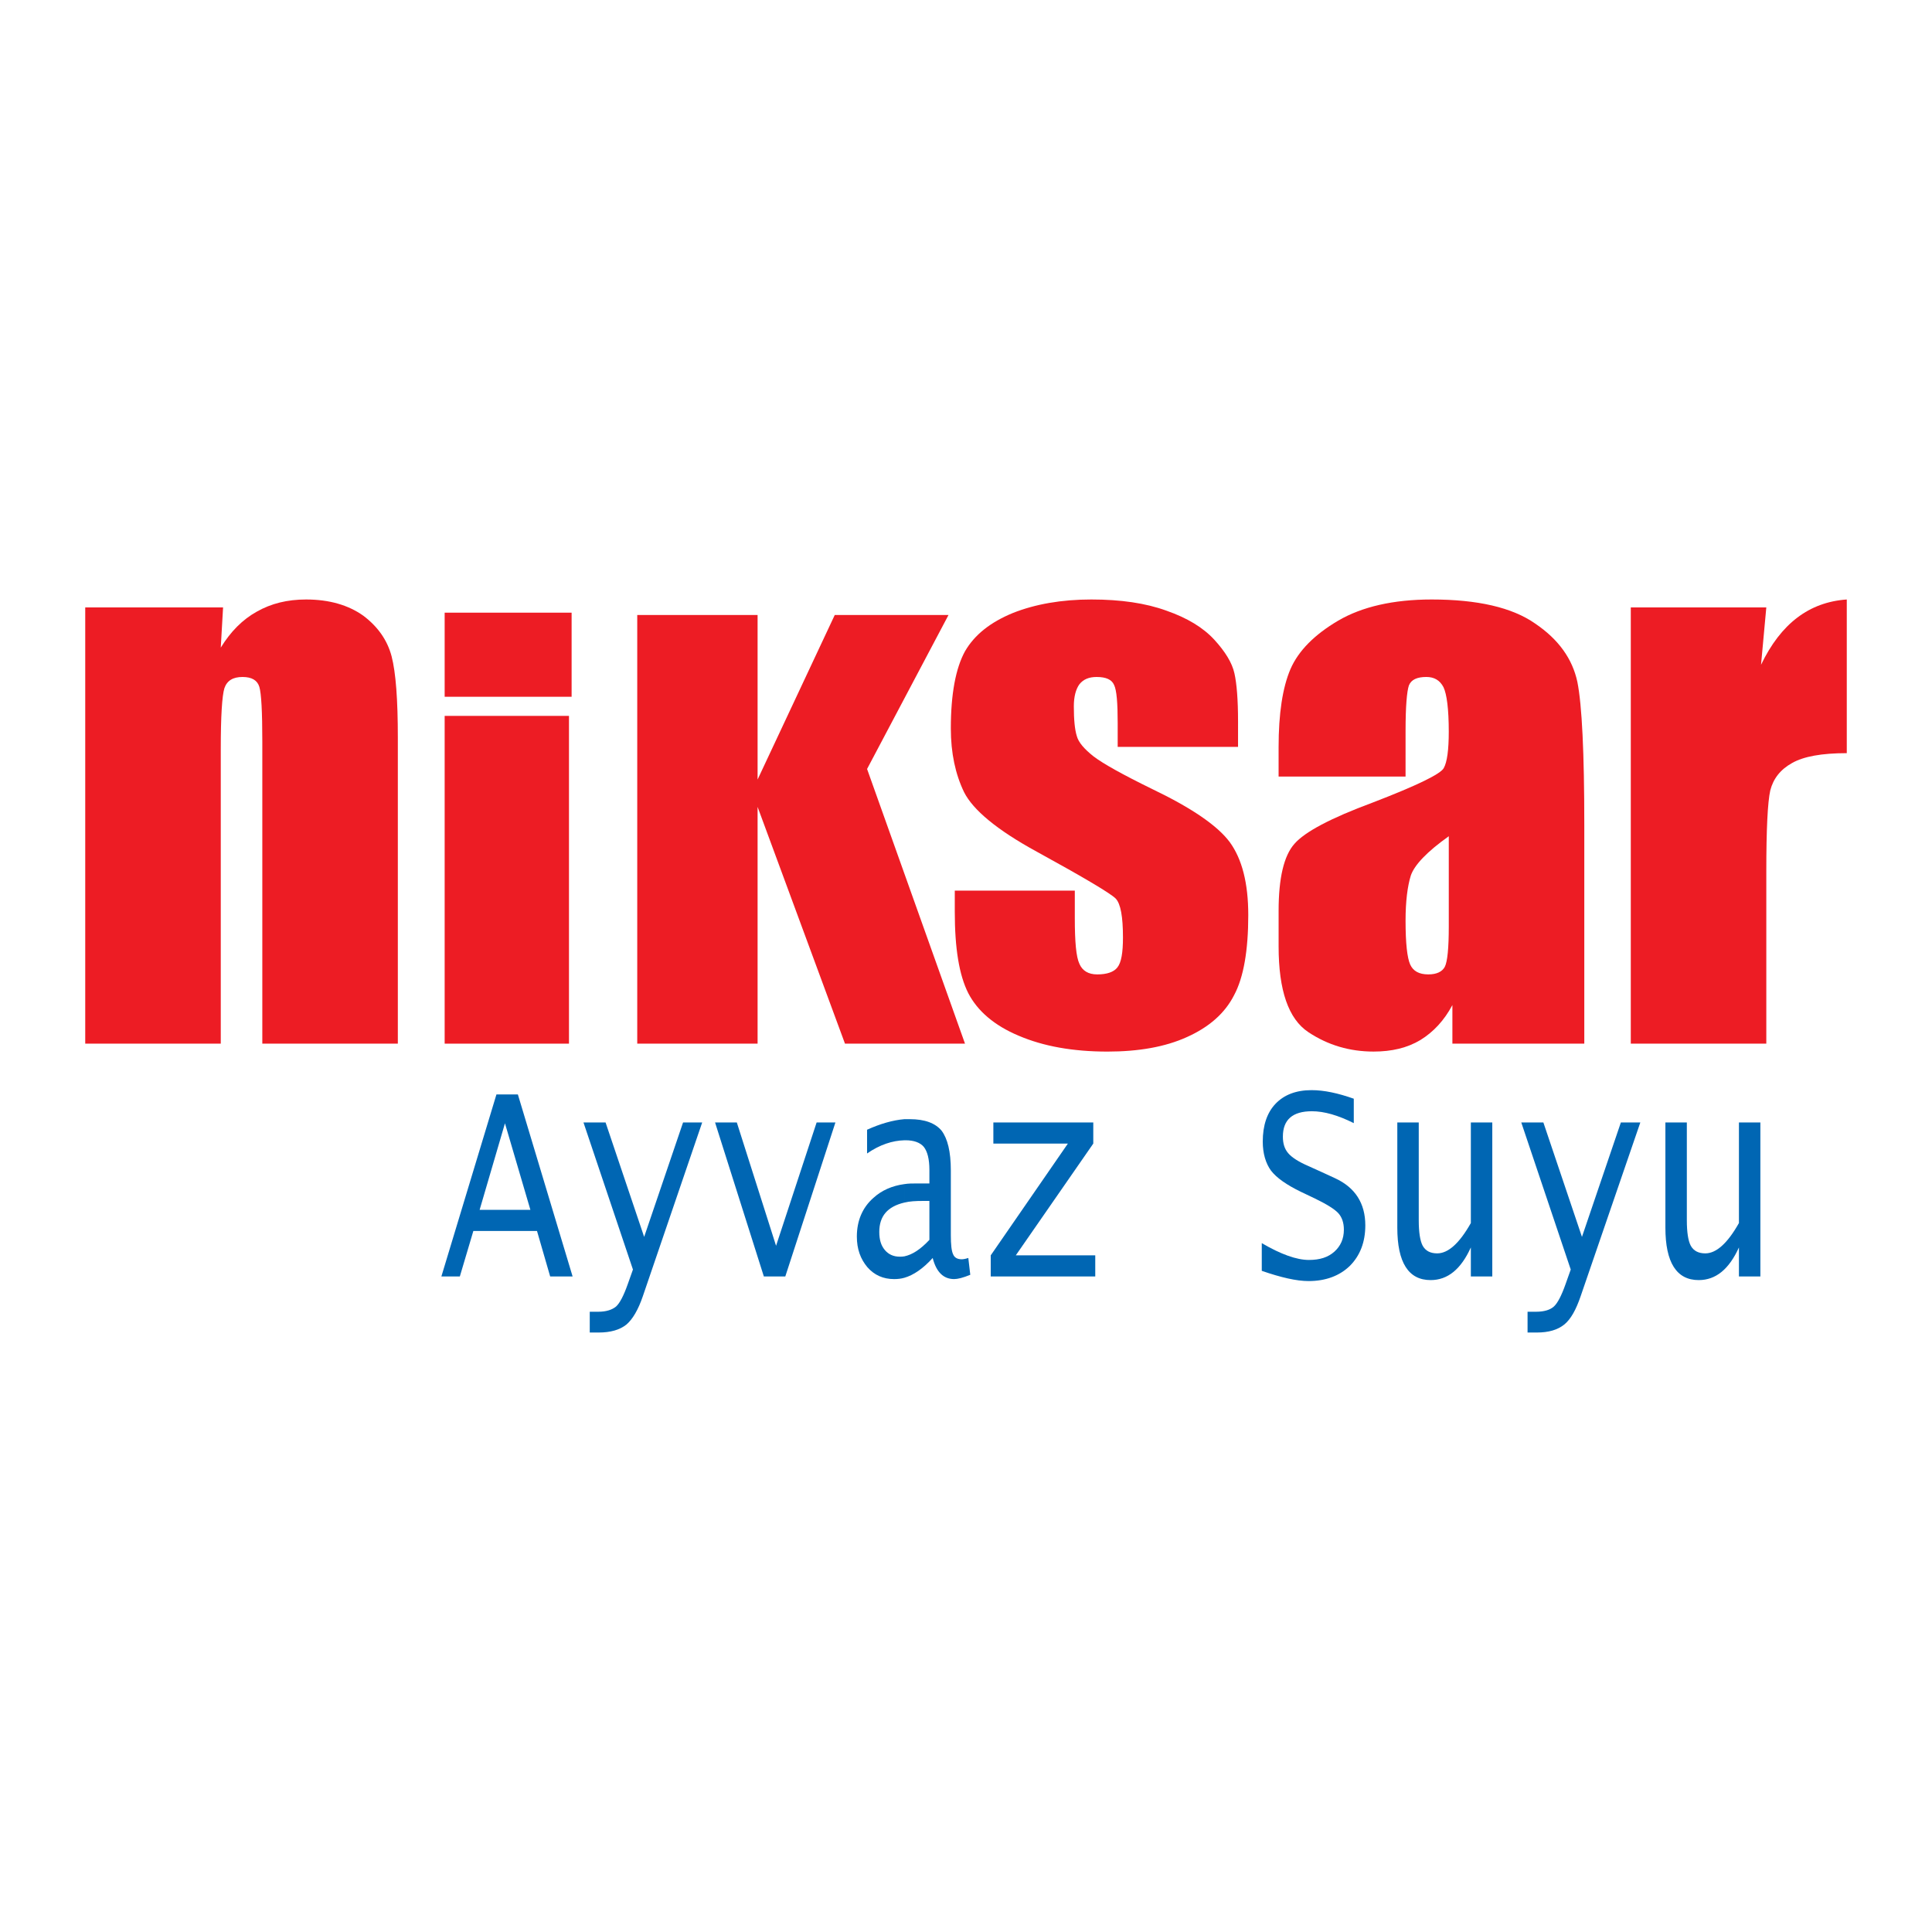 <?xml version="1.0" encoding="utf-8"?>
<!-- Generator: Adobe Illustrator 13.0.0, SVG Export Plug-In . SVG Version: 6.00 Build 14948)  -->
<!DOCTYPE svg PUBLIC "-//W3C//DTD SVG 1.0//EN" "http://www.w3.org/TR/2001/REC-SVG-20010904/DTD/svg10.dtd">
<svg version="1.0" id="Layer_1" xmlns="http://www.w3.org/2000/svg" xmlns:xlink="http://www.w3.org/1999/xlink" x="0px" y="0px"
	 width="192.756px" height="192.756px" viewBox="0 0 192.756 192.756" enable-background="new 0 0 192.756 192.756"
	 xml:space="preserve">
<g>
	<polygon fill-rule="evenodd" clip-rule="evenodd" fill="#FFFFFF" points="0,0 192.756,0 192.756,192.756 0,192.756 0,0 	"/>
	<path fill-rule="evenodd" clip-rule="evenodd" fill="#ED1C24" d="M176.225,60.6l-0.526,5.725c1.974-4.112,4.804-6.251,8.554-6.514
		v15.331c-2.5,0-4.31,0.329-5.461,0.987c-1.185,0.658-1.876,1.579-2.172,2.731c-0.263,1.184-0.395,3.882-0.395,8.093v17.172h-13.521
		V60.6H176.225L176.225,60.6z"/>
	<path fill-rule="evenodd" clip-rule="evenodd" fill="#ED1C24" d="M140.232,77.477h-12.666v-2.928c0-3.356,0.395-5.955,1.185-7.797
		c0.789-1.809,2.368-3.421,4.771-4.836c2.368-1.382,5.494-2.105,9.311-2.105c4.572,0,8.027,0.789,10.33,2.401
		c2.336,1.579,3.718,3.521,4.211,5.823c0.461,2.303,0.691,7.074,0.691,14.246v21.844h-13.16v-3.85
		c-0.822,1.547-1.908,2.699-3.191,3.488c-1.315,0.789-2.862,1.152-4.671,1.152c-2.369,0-4.541-0.627-6.515-1.941
		c-1.974-1.316-2.961-4.146-2.961-8.554v-3.553c0-3.257,0.526-5.494,1.579-6.678c1.021-1.185,3.619-2.566,7.797-4.113
		c4.442-1.71,6.811-2.862,7.106-3.455c0.329-0.592,0.494-1.809,0.494-3.619c0-2.27-0.198-3.75-0.526-4.441
		c-0.362-0.691-0.922-1.02-1.711-1.02c-0.921,0-1.514,0.264-1.744,0.855c-0.197,0.592-0.329,2.073-0.329,4.507V77.477
		L140.232,77.477z"/>
	<path fill-rule="evenodd" clip-rule="evenodd" fill="#FFFFFF" d="M144.543,83.432c-2.172,1.546-3.422,2.862-3.784,3.915
		c-0.329,1.053-0.526,2.566-0.526,4.507c0,2.27,0.165,3.717,0.461,4.375c0.296,0.658,0.888,0.987,1.81,0.987
		c0.822,0,1.382-0.263,1.645-0.757c0.264-0.526,0.396-1.875,0.396-4.046V83.432L144.543,83.432z"/>
	<path fill-rule="evenodd" clip-rule="evenodd" fill="#ED1C24" d="M123.52,74.517h-12.008v-2.369c0-2.007-0.099-3.29-0.362-3.816
		c-0.229-0.526-0.789-0.79-1.743-0.79c-0.757,0-1.316,0.23-1.711,0.724c-0.362,0.494-0.56,1.25-0.56,2.204
		c0,1.349,0.099,2.336,0.296,2.961c0.165,0.625,0.725,1.283,1.679,2.04c0.954,0.724,2.895,1.81,5.855,3.257
		c3.915,1.875,6.514,3.652,7.731,5.297c1.218,1.678,1.843,4.08,1.843,7.271c0,3.521-0.461,6.219-1.415,7.994
		c-0.921,1.811-2.5,3.191-4.704,4.178c-2.172,0.988-4.837,1.449-7.929,1.449c-3.455,0-6.383-0.527-8.851-1.58
		c-2.435-1.02-4.112-2.467-5.033-4.244c-0.921-1.81-1.349-4.507-1.349-8.126V88.86h11.975v2.764c0,2.336,0.132,3.849,0.461,4.54
		c0.296,0.69,0.889,1.053,1.776,1.053c0.954,0,1.646-0.23,2.007-0.691c0.396-0.494,0.56-1.48,0.56-2.994
		c0-2.073-0.23-3.356-0.724-3.882c-0.526-0.526-3.126-2.072-7.863-4.671c-3.98-2.171-6.382-4.178-7.271-5.955
		c-0.855-1.776-1.316-3.882-1.316-6.35c0-3.454,0.493-6.021,1.415-7.698c0.954-1.645,2.533-2.895,4.771-3.816
		c2.237-0.888,4.869-1.349,7.83-1.349c2.928,0,5.428,0.362,7.501,1.118c2.072,0.724,3.651,1.678,4.771,2.896
		c1.085,1.184,1.776,2.303,2.007,3.355c0.23,1.02,0.361,2.632,0.361,4.804V74.517L123.52,74.517z"/>
	<polygon fill-rule="evenodd" clip-rule="evenodd" fill="#ED1C24" points="94.634,61.356 86.508,76.721 96.279,104.125 
		84.304,104.125 75.585,80.504 75.585,104.125 63.578,104.125 63.578,61.356 75.585,61.356 75.585,77.773 83.284,61.356 
		94.634,61.356 	"/>
	<polygon fill-rule="evenodd" clip-rule="evenodd" fill="#ED1C24" points="56.767,71.424 56.767,104.125 44.364,104.125 
		44.364,71.424 56.767,71.424 	"/>
	<polygon fill-rule="evenodd" clip-rule="evenodd" fill="#ED1C24" points="57.03,61.126 57.03,69.516 44.364,69.516 44.364,61.126 
		57.03,61.126 	"/>
	<path fill-rule="evenodd" clip-rule="evenodd" fill="#ED1C24" d="M22.256,60.6l-0.23,4.014c0.987-1.612,2.171-2.796,3.586-3.586
		c1.448-0.823,3.06-1.217,4.935-1.217c2.303,0,4.211,0.559,5.692,1.612c1.448,1.086,2.401,2.435,2.829,4.047
		c0.428,1.645,0.625,4.343,0.625,8.159v30.497H26.171V73.99c0-2.994-0.099-4.803-0.296-5.461c-0.198-0.658-0.757-0.987-1.678-0.987
		c-0.954,0-1.546,0.362-1.809,1.119c-0.23,0.756-0.362,2.763-0.362,6.053v29.411H8.504V60.6H22.256L22.256,60.6z"/>
	<path fill-rule="evenodd" clip-rule="evenodd" fill="#0066B3" d="M50.385,109.191h1.283l5.461,18.162h-2.238l-1.315-4.541h-3.191
		v-2.105h2.533l-2.533-8.619V109.191L50.385,109.191z M44.036,127.354l5.494-18.162h0.855v2.896v-0.033l-2.533,8.652h2.533v2.105
		h-3.158l-1.349,4.541H44.036L44.036,127.354z"/>
	<path fill-rule="evenodd" clip-rule="evenodd" fill="#0066B3" d="M58.84,132.945v-2.072h0.855c0.79,0,1.382-0.197,1.776-0.527
		c0.362-0.328,0.757-1.086,1.152-2.203l0.526-1.48l-4.935-14.674h2.204l3.849,11.416l3.882-11.416h1.908l-5.922,17.338
		c-0.46,1.35-1.02,2.303-1.645,2.83c-0.658,0.525-1.579,0.789-2.763,0.789H58.84L58.84,132.945z"/>
	<polygon fill-rule="evenodd" clip-rule="evenodd" fill="#0066B3" points="76.21,127.354 71.342,111.988 73.513,111.988 
		77.428,124.293 81.475,111.988 83.35,111.988 78.349,127.354 76.21,127.354 	"/>
	<path fill-rule="evenodd" clip-rule="evenodd" fill="#0066B3" d="M93.055,125.51c-0.954,1.053-1.908,1.711-2.829,1.975v-2.139
		c0.79-0.164,1.612-0.691,2.5-1.645v-3.883h-0.658c-0.724,0-1.316,0.033-1.842,0.164v-1.842c0.395-0.066,0.79-0.066,1.151-0.066
		h1.349v-1.348c0-1.086-0.197-1.844-0.559-2.303c-0.362-0.428-0.987-0.658-1.81-0.658c-0.033,0-0.099,0-0.131,0v-2.105
		c0.197,0,0.395,0,0.559,0c1.48,0,2.533,0.395,3.159,1.15c0.592,0.789,0.921,2.072,0.921,3.98v6.449c0,0.922,0.066,1.578,0.23,1.908
		c0.131,0.328,0.428,0.492,0.855,0.492c0.132,0,0.362-0.031,0.658-0.131l0.197,1.678c-0.724,0.297-1.25,0.428-1.612,0.428
		C94.141,127.615,93.417,126.926,93.055,125.51L93.055,125.51z M90.226,127.484c-0.329,0.098-0.691,0.131-1.02,0.131
		c-1.085,0-1.974-0.395-2.665-1.184c-0.691-0.822-1.053-1.811-1.053-3.061c0-1.578,0.56-2.895,1.645-3.85
		c0.822-0.756,1.875-1.217,3.093-1.381v1.842c-1.678,0.395-2.5,1.35-2.5,2.928c0,0.758,0.165,1.35,0.559,1.811
		c0.362,0.428,0.855,0.658,1.48,0.658c0.165,0,0.296,0,0.461-0.033V127.484L90.226,127.484z M90.226,113.766
		c-1.185,0.033-2.435,0.428-3.718,1.316v-2.369c1.316-0.594,2.566-0.955,3.718-1.053V113.766L90.226,113.766z"/>
	<polygon fill-rule="evenodd" clip-rule="evenodd" fill="#0066B3" points="98.846,127.354 98.846,125.246 106.544,114.094 
		99.108,114.094 99.108,111.988 109.077,111.988 109.077,114.094 101.346,125.246 109.274,125.246 109.274,127.354 98.846,127.354 	
		"/>
	<path fill-rule="evenodd" clip-rule="evenodd" fill="#0066B3" d="M135.067,109.619v2.436c-1.579-0.791-2.961-1.186-4.178-1.186
		c-1.941,0-2.896,0.855-2.896,2.533c0,0.691,0.164,1.219,0.526,1.646s1.02,0.855,2.007,1.283l1.382,0.625l1.283,0.592
		c2.007,0.92,3.026,2.5,3.026,4.705c0,1.678-0.526,3.025-1.546,4.047c-1.021,0.986-2.401,1.512-4.112,1.512
		c-1.218,0-2.764-0.361-4.672-1.02v-2.764c1.908,1.119,3.487,1.678,4.704,1.678c1.086,0,1.908-0.264,2.533-0.822
		s0.954-1.283,0.954-2.203c0-0.691-0.197-1.252-0.559-1.646c-0.362-0.395-1.151-0.887-2.303-1.447l-1.448-0.691
		c-1.415-0.689-2.401-1.381-2.961-2.105c-0.526-0.723-0.822-1.709-0.822-2.895c0-1.611,0.428-2.895,1.283-3.783
		s2.04-1.35,3.586-1.35C132.106,108.764,133.488,109.061,135.067,109.619L135.067,109.619z"/>
	<path fill-rule="evenodd" clip-rule="evenodd" fill="#0066B3" d="M148.886,111.988v15.365h-2.139v-2.896
		c-0.987,2.172-2.304,3.258-4.014,3.258c-2.205,0-3.323-1.744-3.323-5.232v-10.494h2.139v9.738c0,1.217,0.132,2.072,0.395,2.566
		c0.296,0.525,0.79,0.756,1.447,0.756c1.086,0,2.205-0.986,3.356-3.025v-10.035H148.886L148.886,111.988z"/>
	<path fill-rule="evenodd" clip-rule="evenodd" fill="#0066B3" d="M152.405,132.945v-2.072h0.855c0.822,0,1.415-0.197,1.776-0.527
		c0.362-0.328,0.757-1.086,1.151-2.203l0.526-1.48l-4.935-14.674h2.204l3.85,11.416l3.882-11.416h1.941l-5.955,17.338
		c-0.461,1.35-0.987,2.303-1.645,2.83c-0.658,0.525-1.547,0.789-2.731,0.789H152.405L152.405,132.945z"/>
	<path fill-rule="evenodd" clip-rule="evenodd" fill="#0066B3" d="M175.633,111.988v15.365h-2.139v-2.896
		c-0.987,2.172-2.303,3.258-4.014,3.258c-2.204,0-3.323-1.744-3.323-5.232v-10.494h2.139v9.738c0,1.217,0.132,2.072,0.395,2.566
		c0.296,0.525,0.79,0.756,1.448,0.756c1.085,0,2.204-0.986,3.355-3.025v-10.035H175.633L175.633,111.988z"/>
</g>
</svg>
